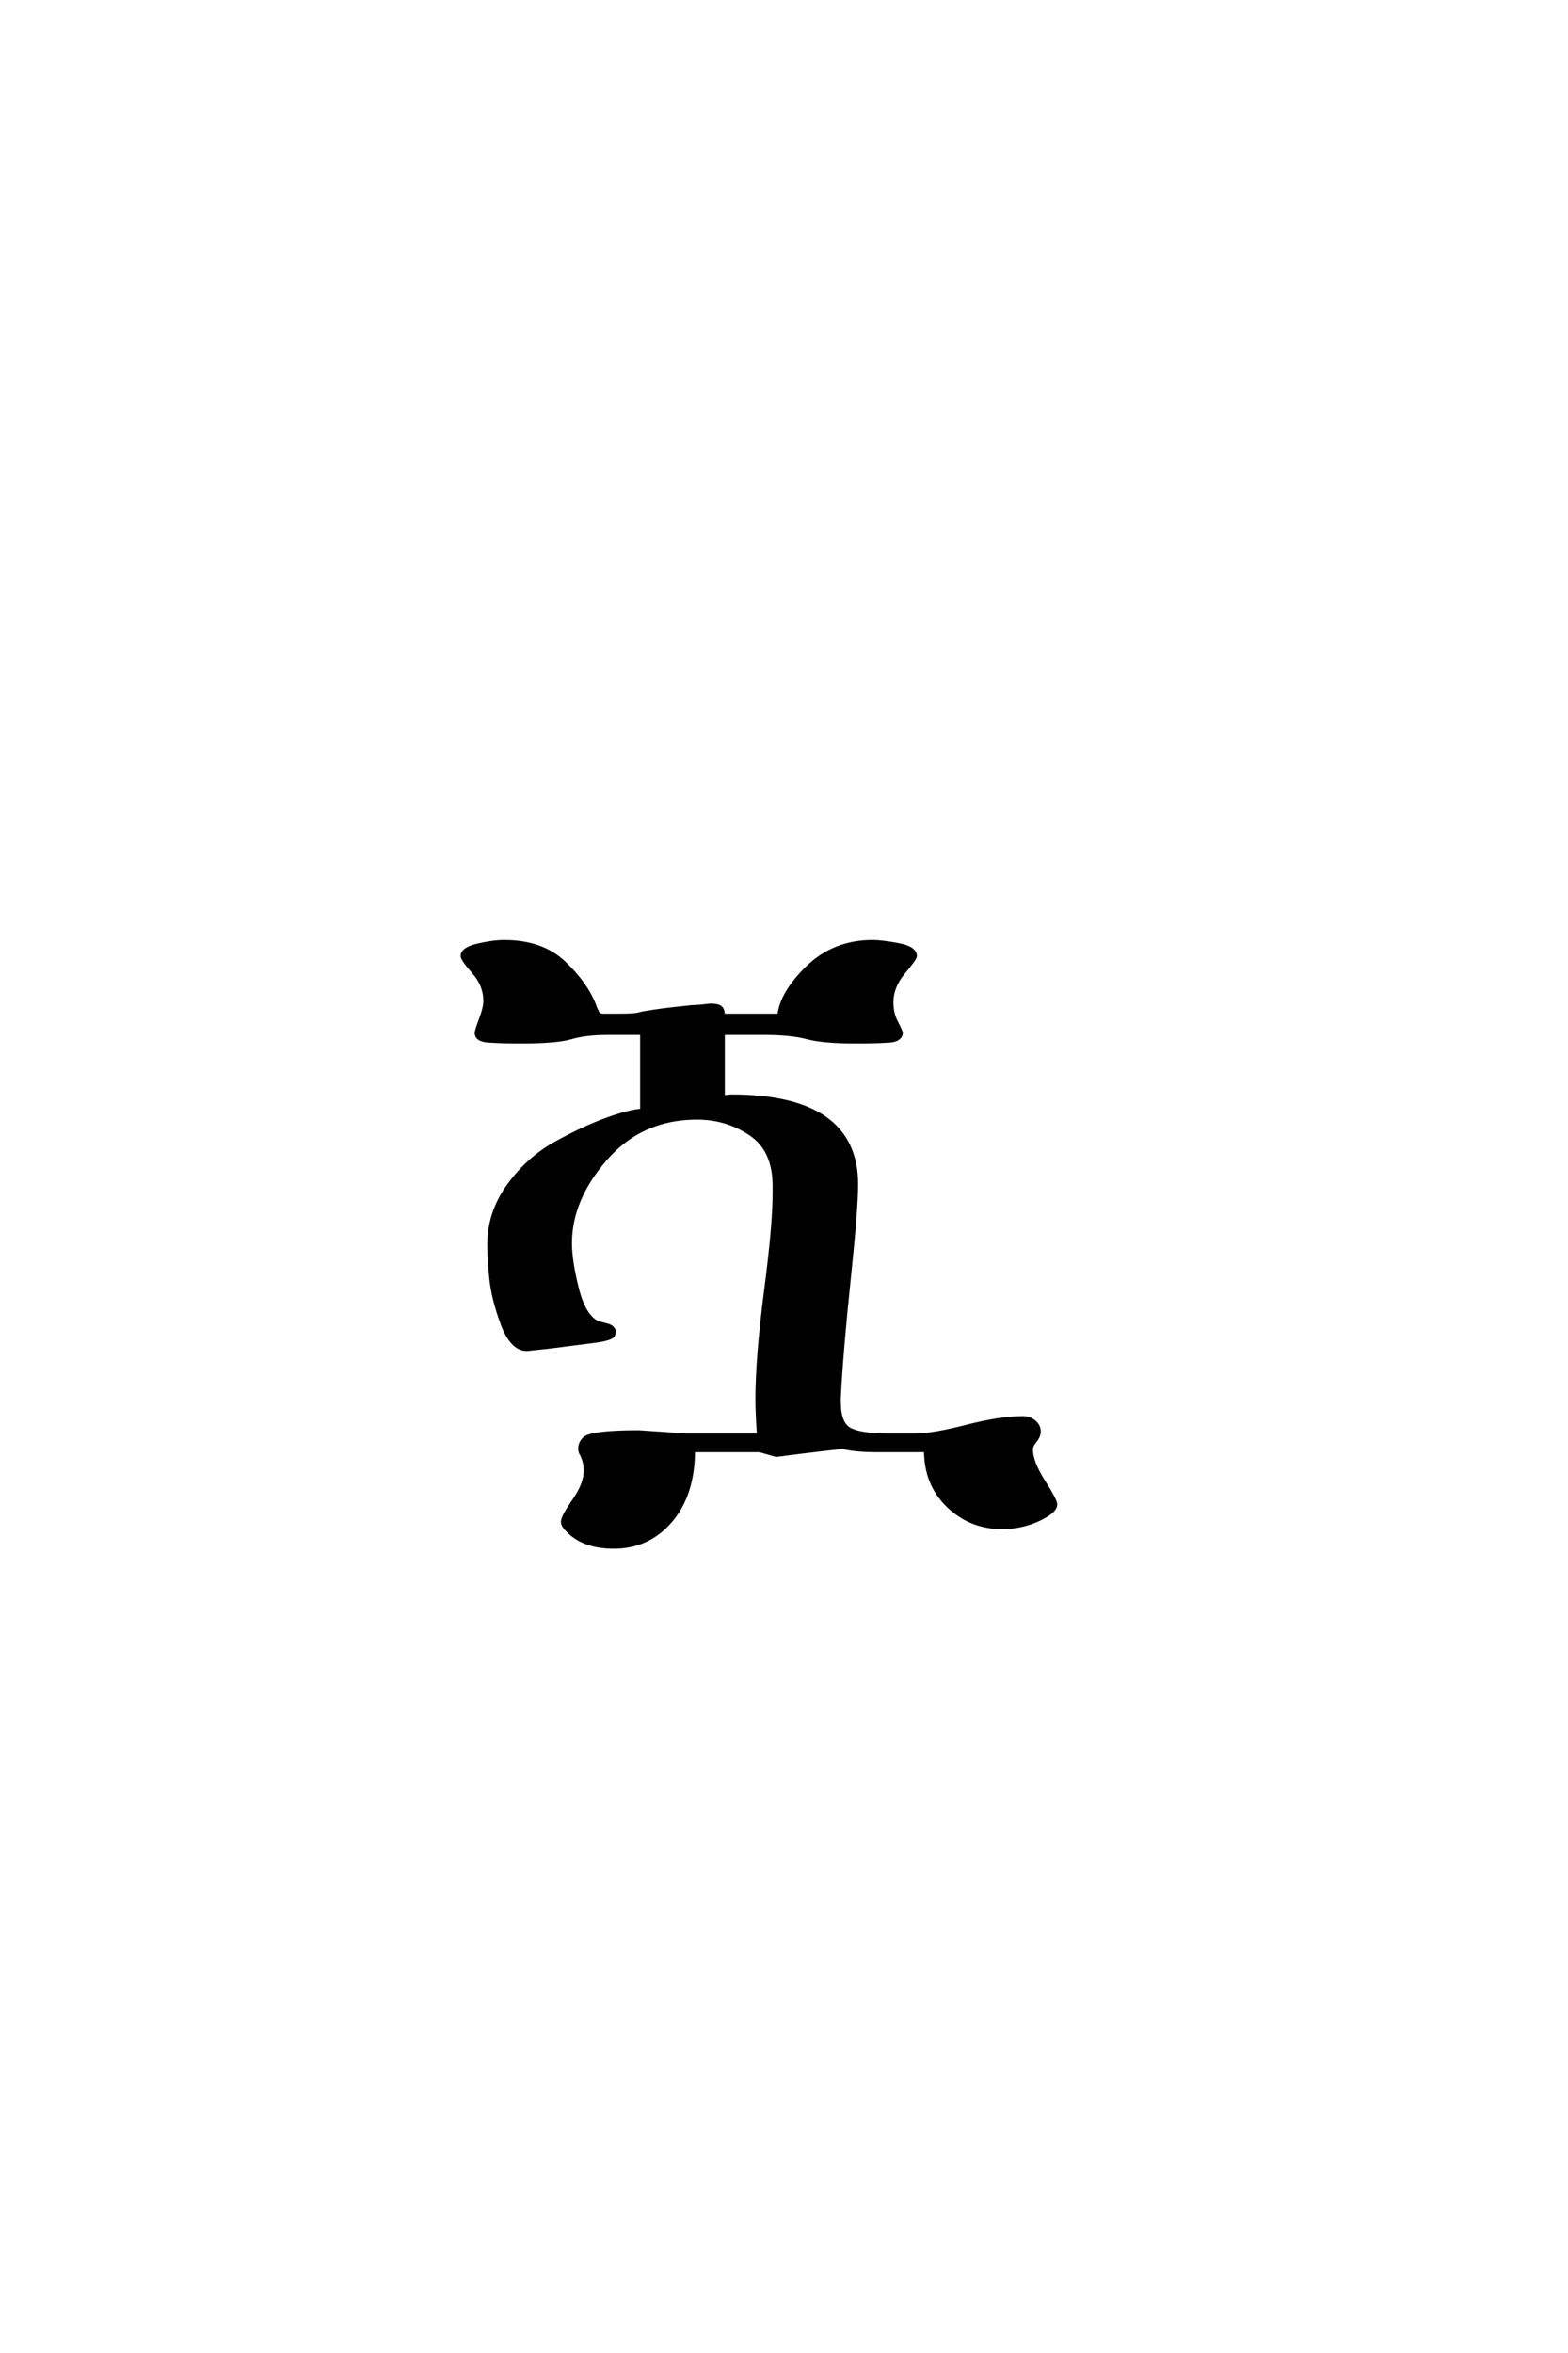 <?xml version='1.0' encoding='UTF-8'?>
<!DOCTYPE svg PUBLIC "-//W3C//DTD SVG 1.0//EN"
    "http://www.w3.org/TR/2001/REC-SVG-20010904/DTD/svg10.dtd">

<svg xmlns='http://www.w3.org/2000/svg' version='1.0'
     width='40.0' height='60.0'>

 <g transform='scale(0.1 -0.1) translate(110.0 -370.0)'>
  <path d='M14.797 52.594
Q14.797 60.797 19.797 67.688
Q24.797 74.594 31.891 78.5
Q39 82.406 44.797 84.5
Q50.594 86.594 53.797 86.797
L53.797 106.594
L45 106.594
Q39.406 106.594 35.703 105.5
Q32 104.406 23 104.406
Q18 104.406 15.594 104.594
Q11.594 104.594 11.594 106.594
Q11.594 107.203 12.688 110.094
Q13.797 113 13.797 114.797
Q13.797 118.797 10.891 122.094
Q8 125.406 8 126.203
Q8 128 11.891 128.891
Q15.797 129.797 18.594 129.797
Q28.203 129.797 33.797 124.5
Q39.406 119.203 41.594 113.594
Q41.594 113.406 41.797 113
Q42.406 111.594 42.703 111.297
Q43 111 44.203 111
Q44.406 111 45.297 111
Q46.203 111 47 111
Q50.203 111 51.391 111.094
Q52.594 111.203 53.188 111.391
Q53.797 111.594 57.188 112.094
Q60.594 112.594 66.594 113.203
Q68 113.203 71.203 113.594
Q73 113.594 73.703 113.094
Q74.406 112.594 74.406 111
L88.797 111
Q89.406 116.797 96.094 123.297
Q102.797 129.797 112.594 129.797
Q115 129.797 119.203 129
Q123.406 128.203 123.406 126.203
Q123.406 125.594 120.406 122
Q117.406 118.406 117.406 114.406
Q117.406 111.594 118.594 109.297
Q119.797 107 119.797 106.594
Q119.797 106 119.406 105.594
Q118.594 104.594 116 104.594
Q113.406 104.406 108.203 104.406
Q100 104.406 95.891 105.5
Q91.797 106.594 85 106.594
L74.406 106.594
L74.406 90.203
Q74.594 90.203 75.297 90.297
Q76 90.406 76.594 90.406
Q108.406 90.406 108.406 68
Q108.406 61.797 106.5 43.594
Q104.594 25.406 104 13.797
L104 12.406
Q104 7 106.703 5.5
Q109.406 4 116.406 4
L123.594 4
Q128 4 136.594 6.203
Q145.203 8.406 151 8.406
Q152.594 8.406 153.797 7.406
Q155 6.406 155 5
Q155 3.797 154 2.594
Q153 1.406 153 0.406
Q153 -2.797 156.094 -7.688
Q159.203 -12.594 159.203 -13.594
Q159.203 -15.406 154.891 -17.406
Q150.594 -19.406 145.594 -19.406
Q137.594 -19.406 131.891 -13.906
Q126.203 -8.406 126.203 0.203
L122.797 0.203
L113.594 0.203
Q108.406 0.203 105 1
Q102.406 0.797 96.703 0.094
Q91 -0.594 88 -1
L83.797 0.203
L66.797 0.203
Q66.797 -11 61.094 -17.703
Q55.406 -24.406 46.594 -24.406
Q38 -24.406 34 -19.203
Q33.594 -18.594 33.594 -18
Q33.594 -16.797 36.5 -12.594
Q39.406 -8.406 39.406 -5
Q39.406 -2.797 38.406 -0.797
Q38 -0.203 38 0.594
Q38 2 39 3
Q40.406 4.797 53 4.797
L65 4
Q65.594 4 67 4
Q68.406 4 69.203 4
Q70.406 4 71.203 4
L83.594 4
Q83.203 10 83.203 13
Q83.203 23.797 85.391 40.688
Q87.594 57.594 87.594 65.594
L87.594 67.594
Q87.594 76.797 81.5 80.891
Q75.406 85 67.797 85
Q53.594 85 44.5 74.594
Q35.406 64.203 35.406 53
Q35.406 48.406 37.203 41.297
Q39 34.203 42.594 32.594
Q42.797 32.594 43.5 32.391
Q44.203 32.203 44.594 32.094
Q45 32 45.5 31.797
Q46 31.594 46.297 31.188
Q46.594 30.797 46.594 30.406
Q46.594 30 46.406 29.594
Q46 28.594 41 28
L30 26.594
Q24.594 26 24.406 26
Q20.594 26 18.188 32.5
Q15.797 39 15.297 44.203
Q14.797 49.406 14.797 52.594
'
        style='fill: #000000; stroke: #000000'/>

 </g>
</svg>
